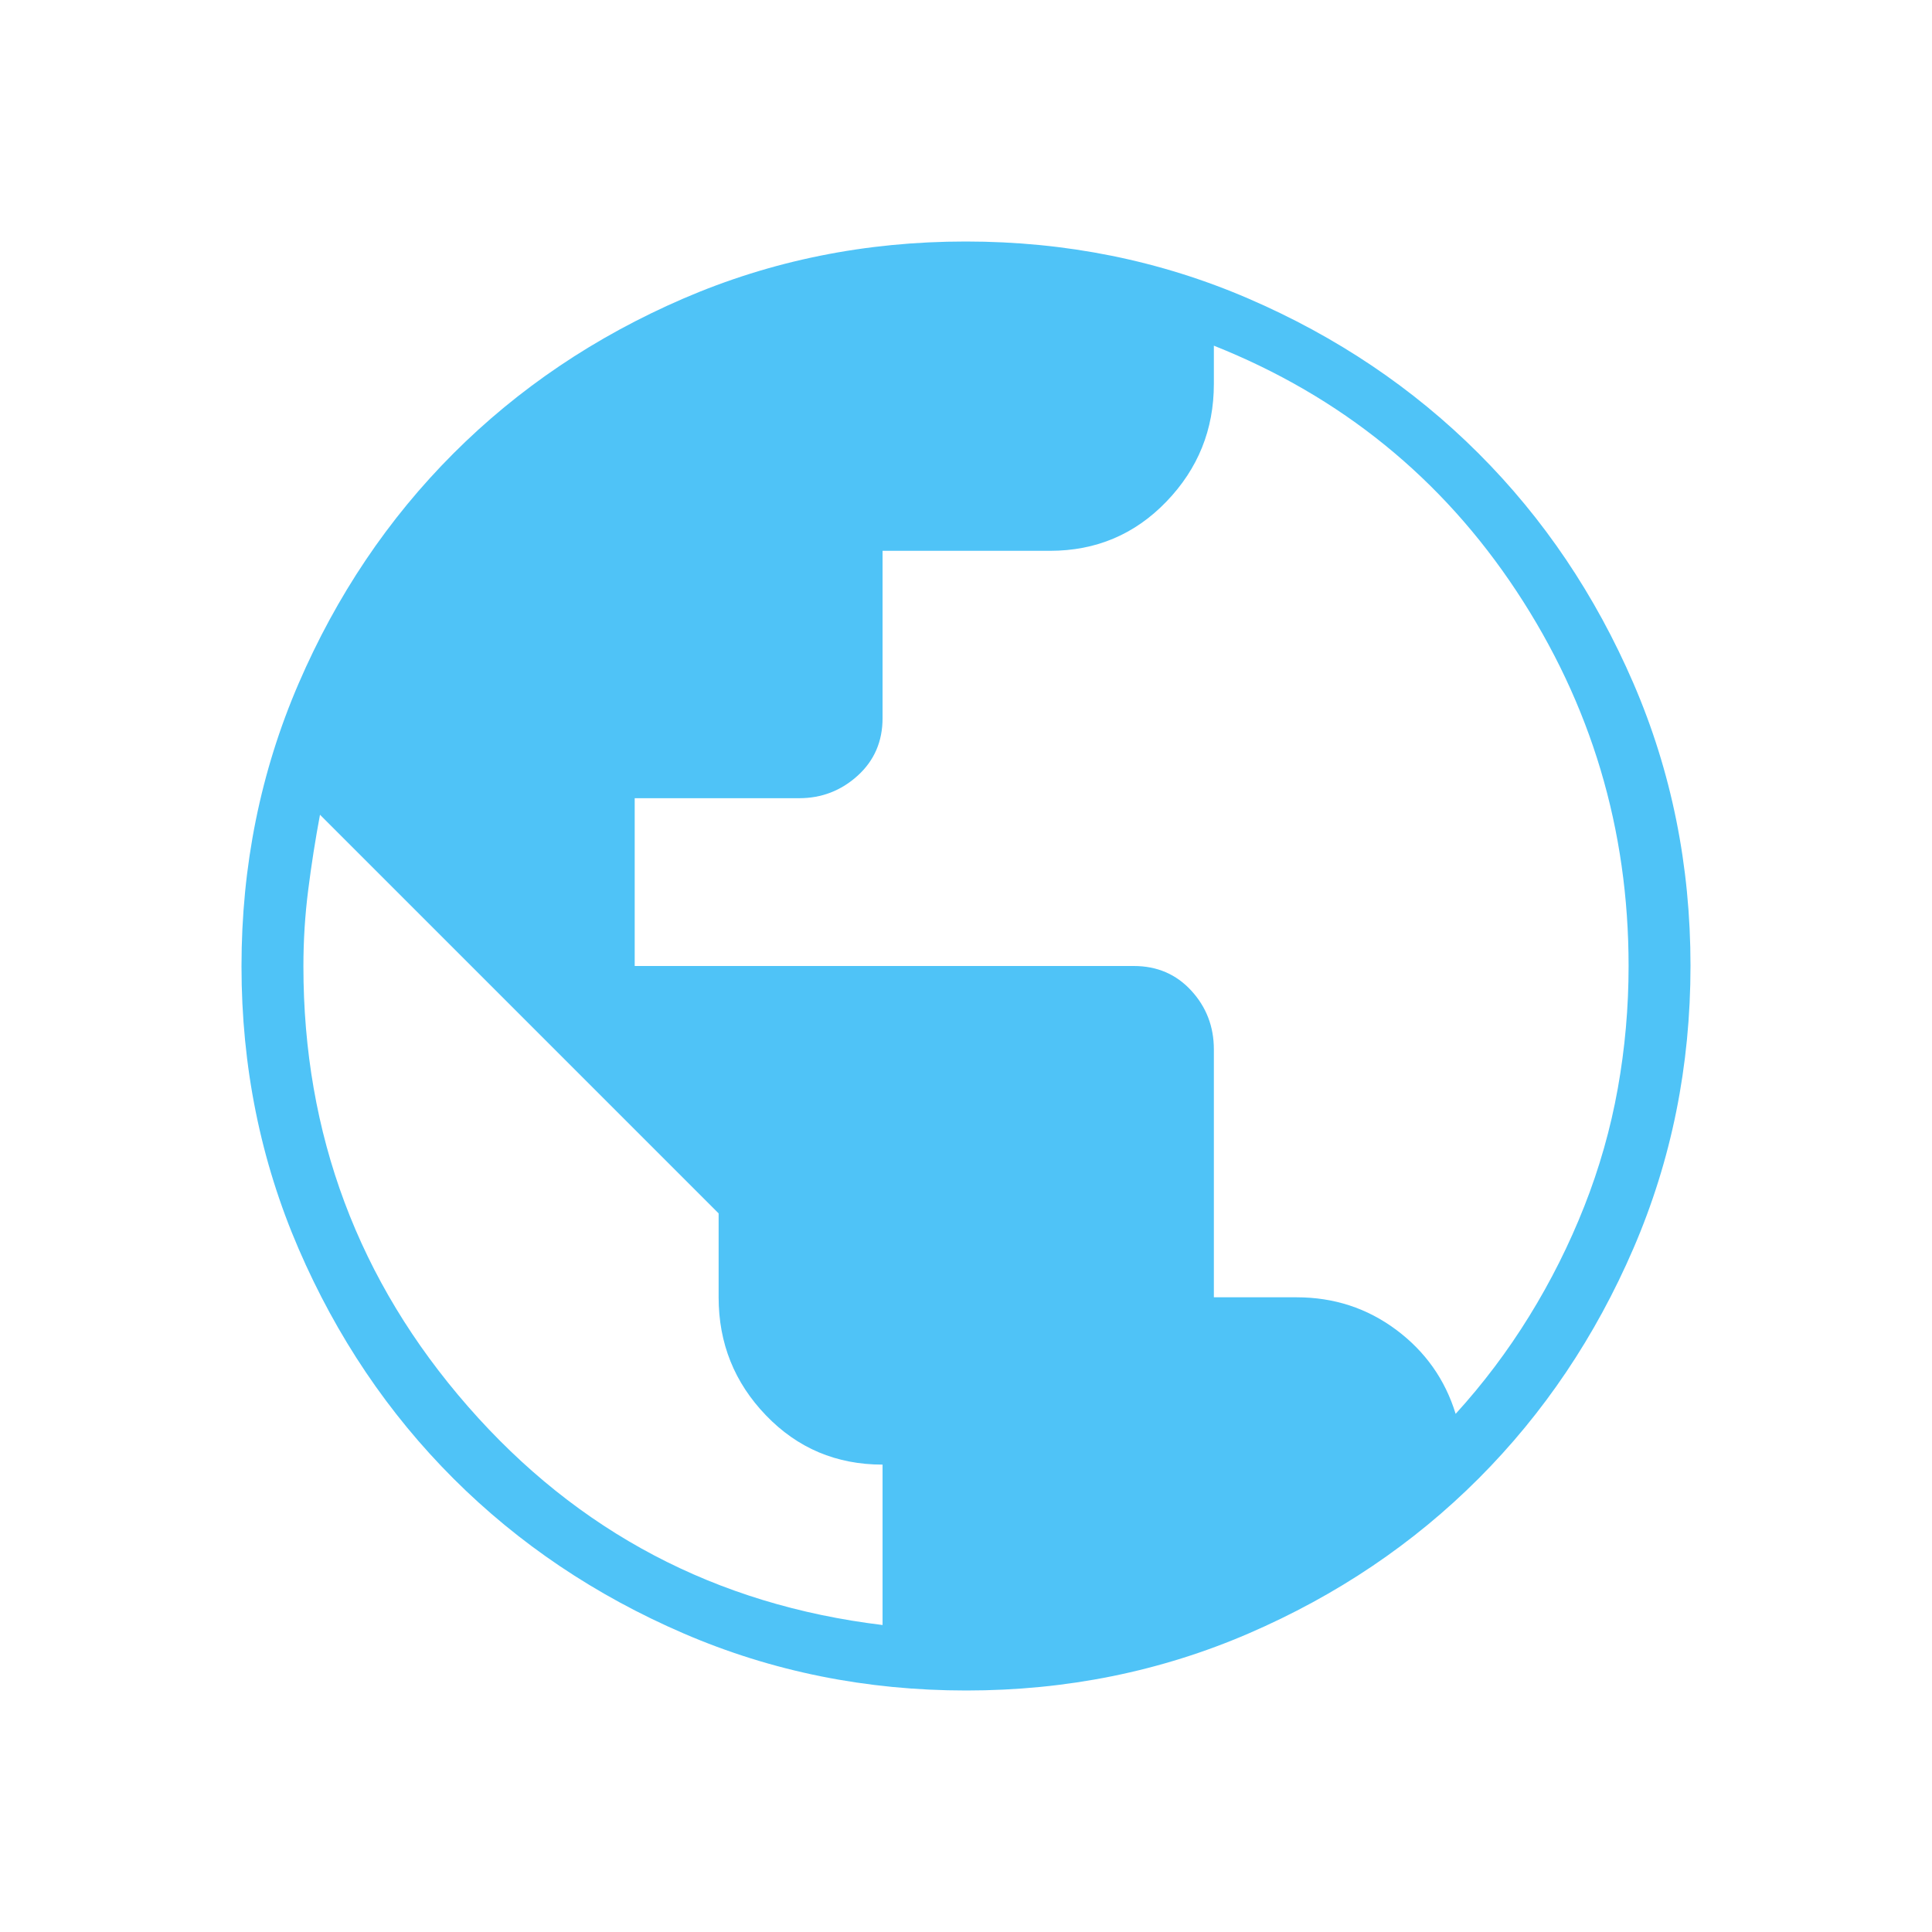 <svg width="48" height="48" viewBox="0 0 48 48" fill="none" xmlns="http://www.w3.org/2000/svg">
<mask id="mask0_63_308" style="mask-type:alpha" maskUnits="userSpaceOnUse" x="0" y="0" width="48" height="48">
<rect width="48" height="48" fill="#D9D9D9"/>
</mask>
<g mask="url(#mask0_63_308)">
<path d="M24.007 42C21.518 42 19.177 41.528 16.986 40.583C14.795 39.638 12.889 38.356 11.268 36.737C9.647 35.118 8.364 33.213 7.418 31.024C6.473 28.835 6 26.496 6 24.007C6 21.518 6.472 19.177 7.417 16.986C8.362 14.795 9.644 12.889 11.263 11.268C12.883 9.647 14.787 8.364 16.976 7.418C19.165 6.473 21.504 6 23.993 6C26.482 6 28.823 6.472 31.014 7.417C33.205 8.362 35.111 9.644 36.732 11.263C38.353 12.882 39.636 14.787 40.582 16.976C41.527 19.165 42 21.504 42 23.993C42 26.482 41.528 28.823 40.583 31.014C39.638 33.205 38.356 35.111 36.737 36.732C35.118 38.353 33.213 39.636 31.024 40.582C28.835 41.527 26.496 42 24.007 42ZM21.927 40.373V36.388C20.781 36.388 19.816 35.981 19.031 35.165C18.246 34.35 17.854 33.372 17.854 32.231V30.146L7.95 20.242C7.835 20.858 7.737 21.479 7.658 22.105C7.578 22.731 7.538 23.366 7.538 24.009C7.538 28.182 8.902 31.828 11.629 34.946C14.356 38.064 17.788 39.873 21.927 40.373ZM36.165 35.127C36.847 34.378 37.457 33.569 37.994 32.699C38.531 31.83 38.987 30.919 39.362 29.969C39.737 29.018 40.014 28.044 40.193 27.045C40.372 26.046 40.462 25.031 40.462 24C40.462 20.601 39.533 17.497 37.677 14.687C35.821 11.878 33.314 9.845 30.158 8.588V9.54C30.158 10.672 29.765 11.646 28.98 12.461C28.195 13.277 27.23 13.685 26.085 13.685H21.927V17.842C21.927 18.42 21.721 18.896 21.31 19.27C20.898 19.644 20.413 19.831 19.856 19.831H15.769V24H28.169C28.747 24 29.223 24.204 29.597 24.612C29.971 25.019 30.158 25.506 30.158 26.073V32.231H32.215C33.141 32.231 33.965 32.5 34.688 33.038C35.41 33.577 35.903 34.273 36.165 35.127Z" fill="#4FC3F7"/>
</g>
</svg>
